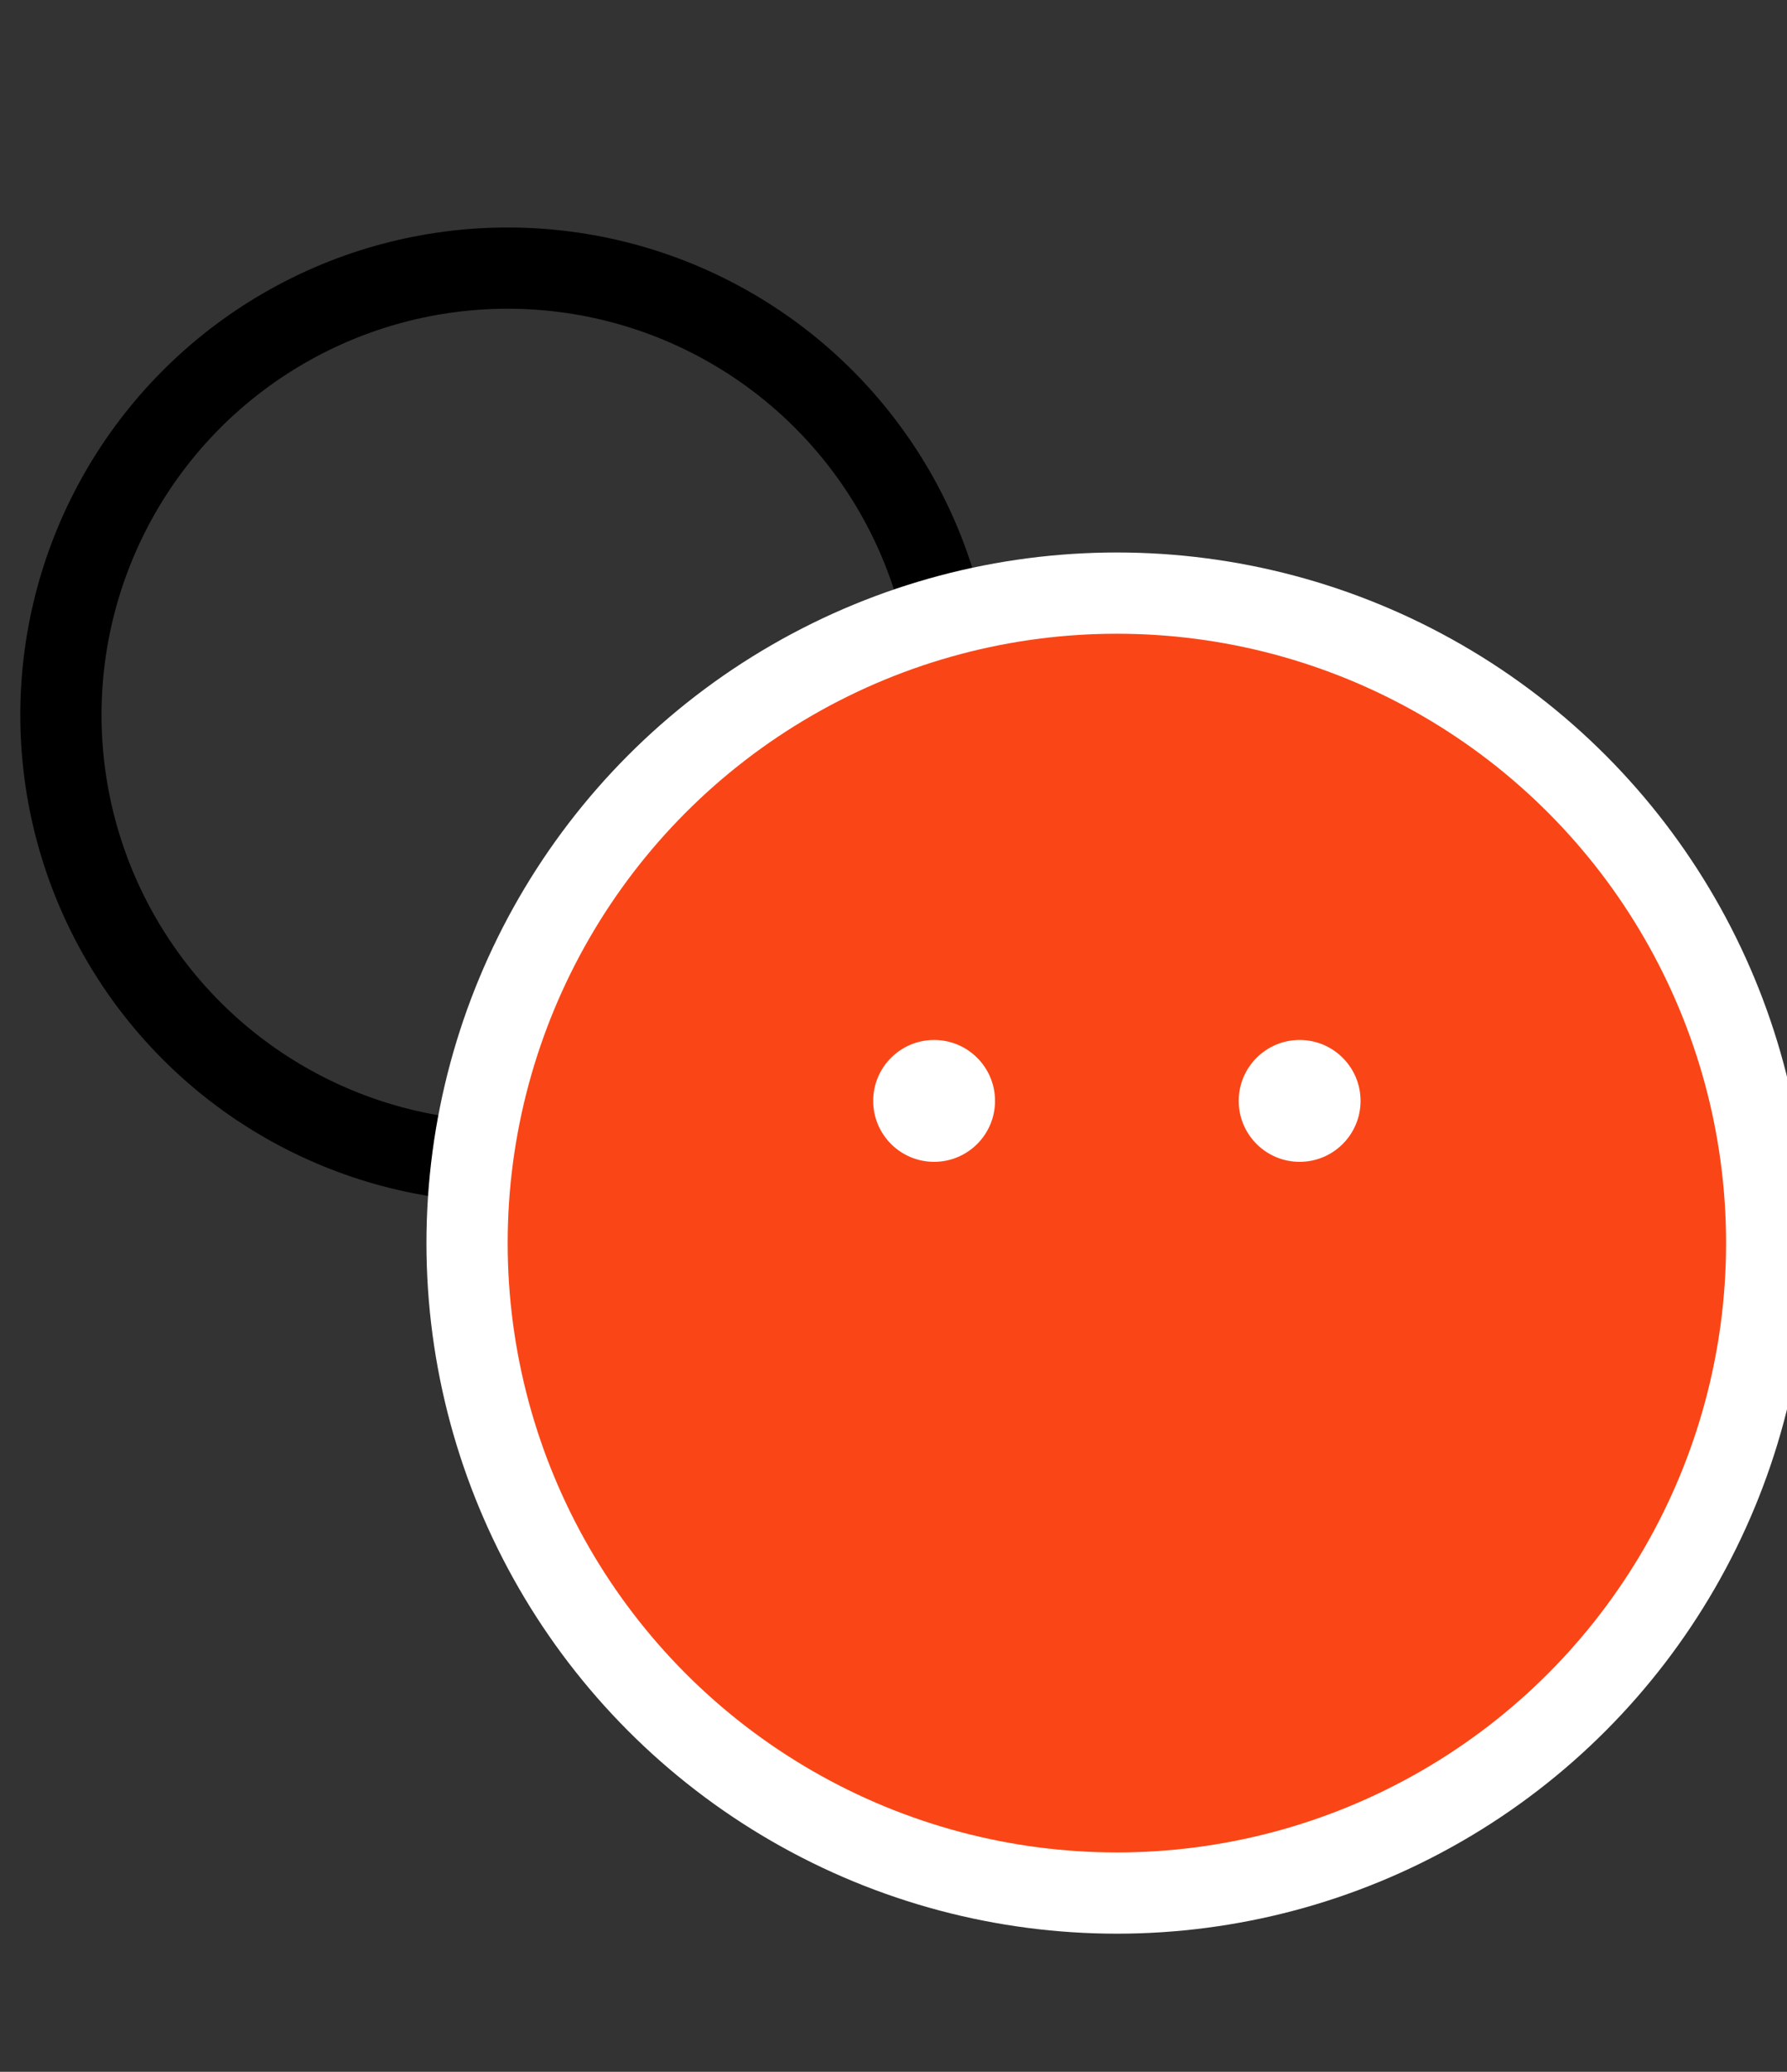 <svg xml:space="preserve" style="enable-background:new 0 0 44 51;" viewBox="0 0 44 51" y="0px" x="0px" xmlns:xlink="http://www.w3.org/1999/xlink" xmlns="http://www.w3.org/2000/svg" id="Layer_1" version="1.1">
<rect x="0" y="0" width="44" height="51" fill="#333333" stroke="none"/>
<style type="text/css">
	.st0{fill:none;stroke:#000000;stroke-width:2;}
	.st1{fill:#FA4616;stroke:#FFFFFF;stroke-width:2;}
	.st2{fill:#FFFFFF;}
</style>
<circle r="11" cy="17.6" cx="12.5" class="st0"></circle>
<circle r="16" cy="30.6" cx="27.5" class="st1"></circle>
<circle r="1.5" cy="27.1" cx="23" class="st2"></circle>
<circle r="1.5" cy="27.1" cx="32" class="st2"></circle>
</svg>

